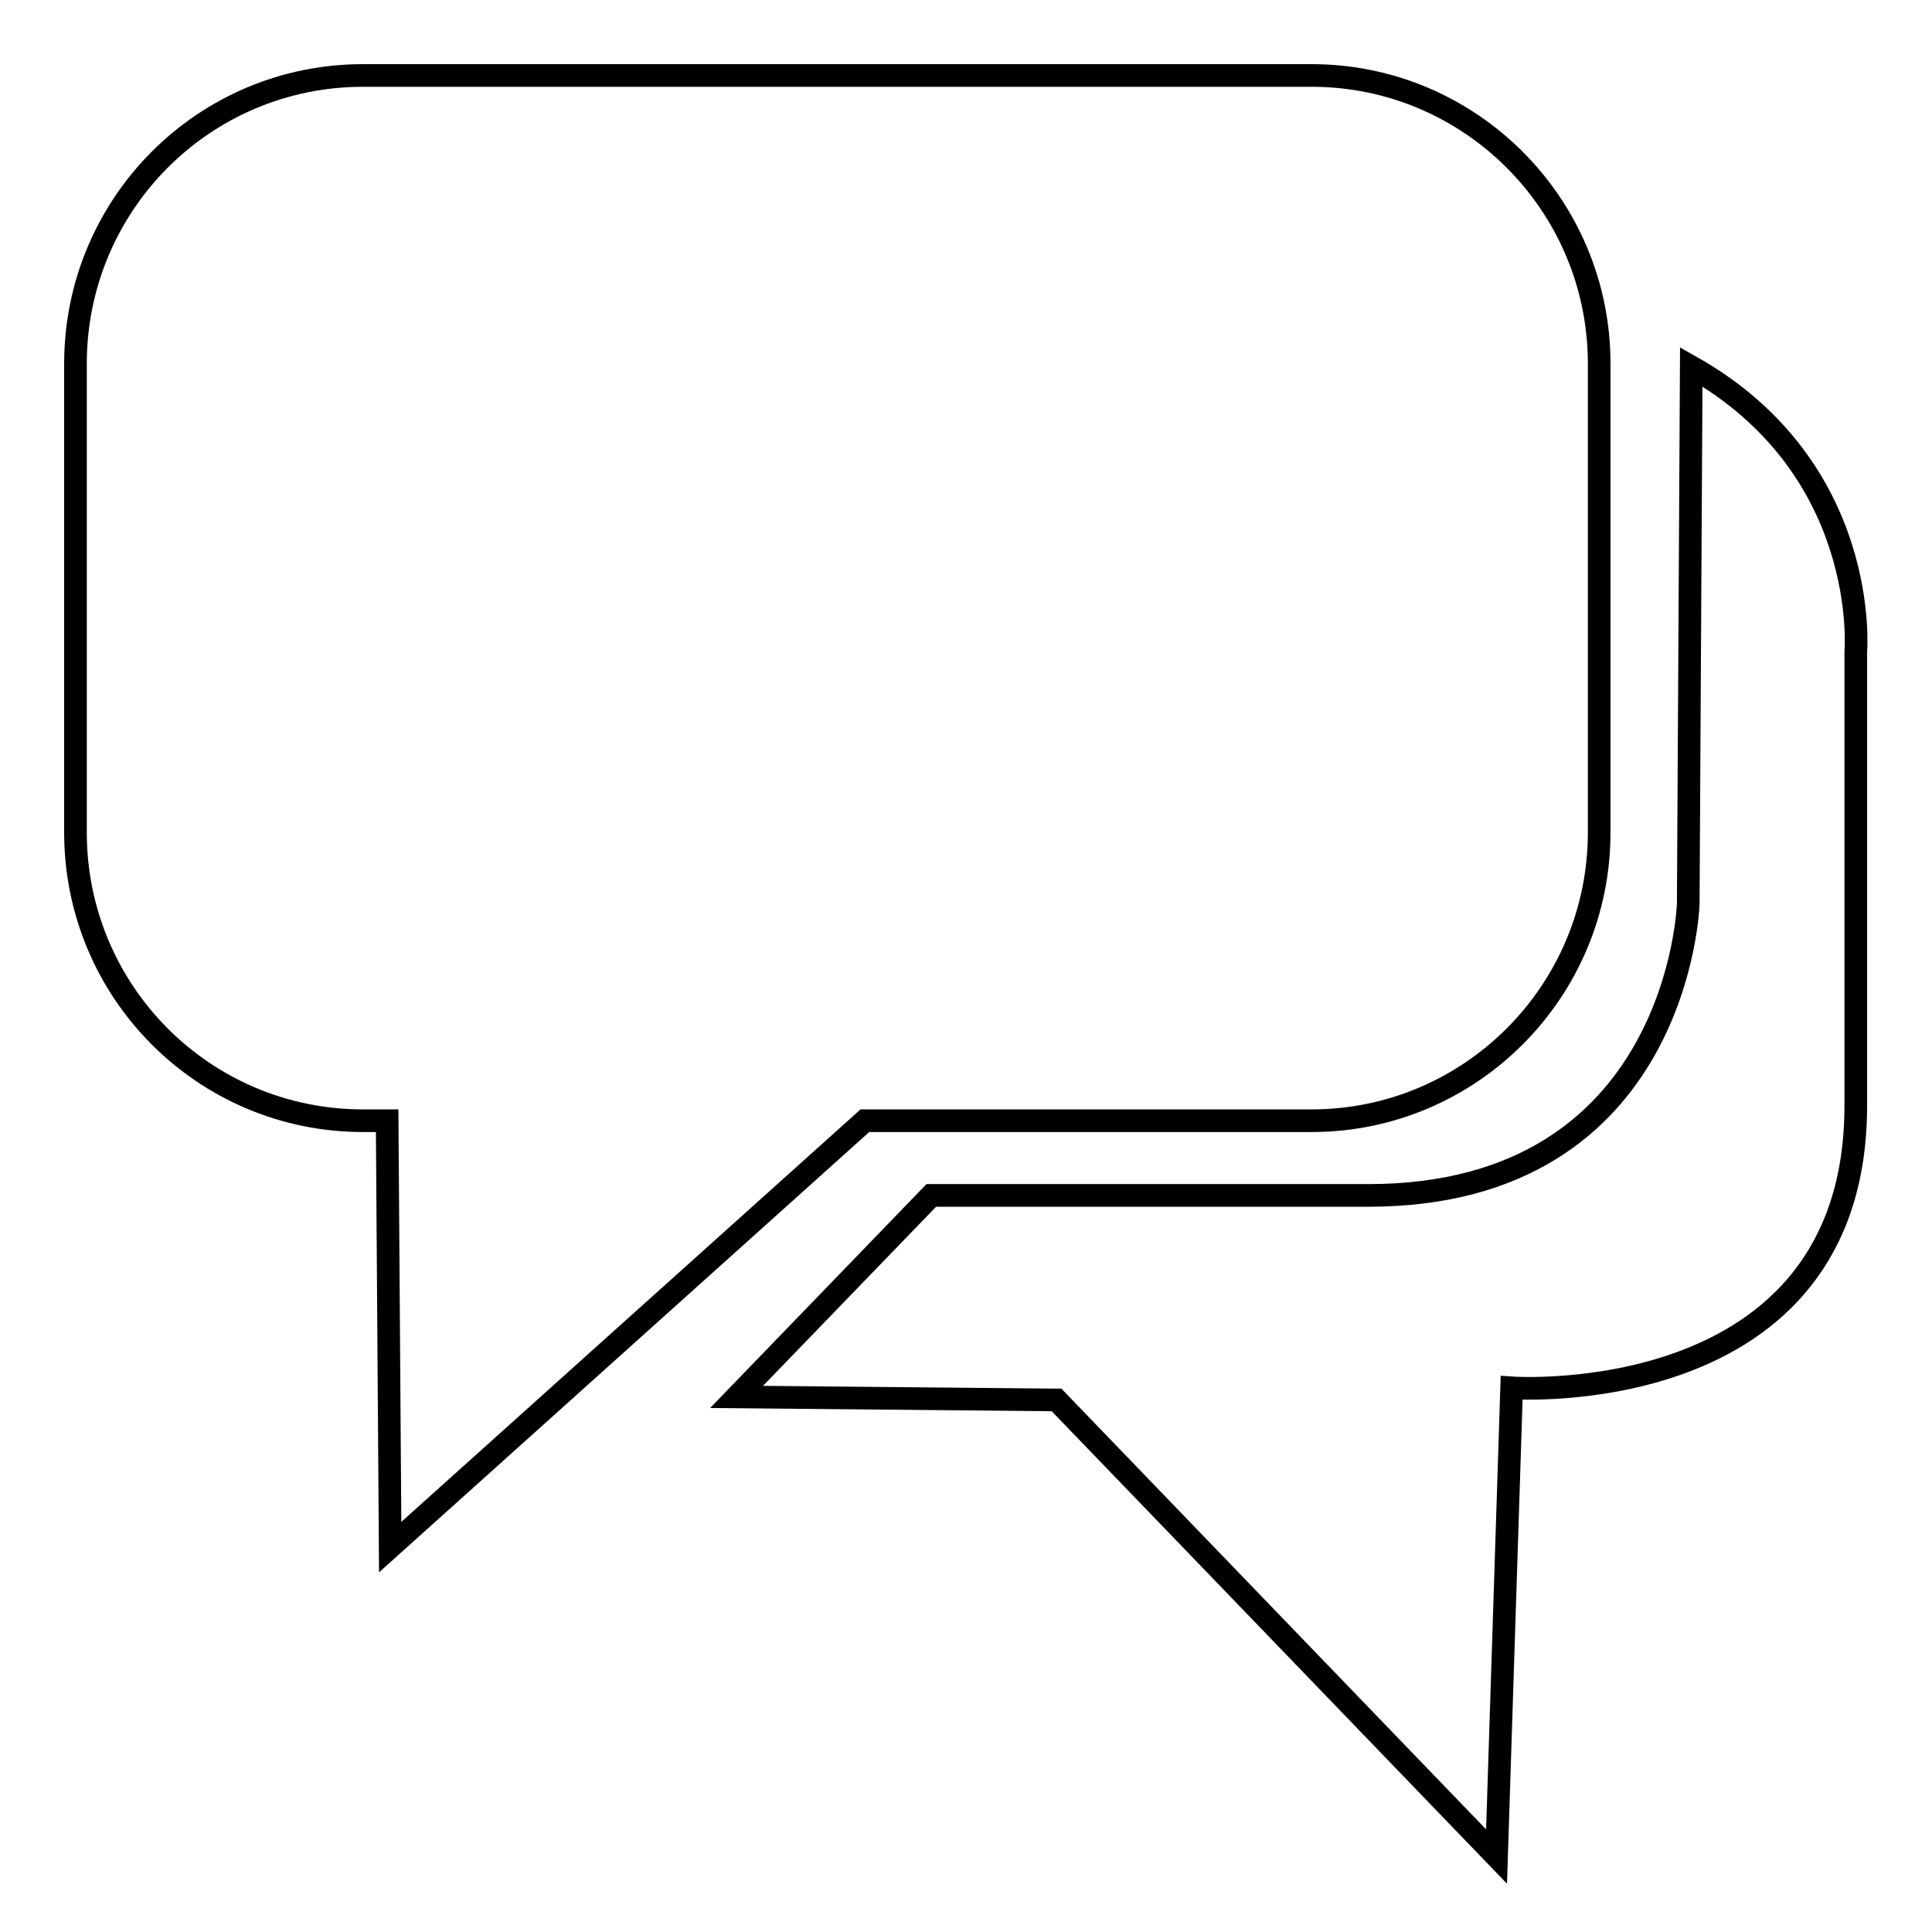 <?xml version="1.0" encoding="utf-8"?>
<!-- Svg Vector Icons : http://www.onlinewebfonts.com/icon -->
<!DOCTYPE svg PUBLIC "-//W3C//DTD SVG 1.1//EN" "http://www.w3.org/Graphics/SVG/1.1/DTD/svg11.dtd">
<svg version="1.1" xmlns="http://www.w3.org/2000/svg" xmlns:xlink="http://www.w3.org/1999/xlink" x="0px" y="0px" viewBox="0 0 256 256" enable-background="new 0 0 256 256" xml:space="preserve">
<g><g><path stroke-width="3" fill-opacity="0" stroke="#000000"  d="M224.1,48.6l-0.4,71.2c0,0-1.2,38.6-42.4,38.6h-57.9l-25.8,26.7l42.4,0.4l58.3,60.5l2-62.1c0,0,45.6,3.2,45.6-37.4c0-40.6,0-60.1,0-60.1S248,62.1,224.1,48.6z M173.8,148.5c21,0,38.1-17.1,38.1-38.2V48.2c0-21.1-17.1-38.2-38.1-38.2H48.1C27,10,10,27.1,10,48.2v62.1c0,21.1,17,38.2,38.1,38.2h3.2l0.4,56.5l62.9-56.5L173.8,148.5L173.8,148.5z"/></g></g>
</svg>